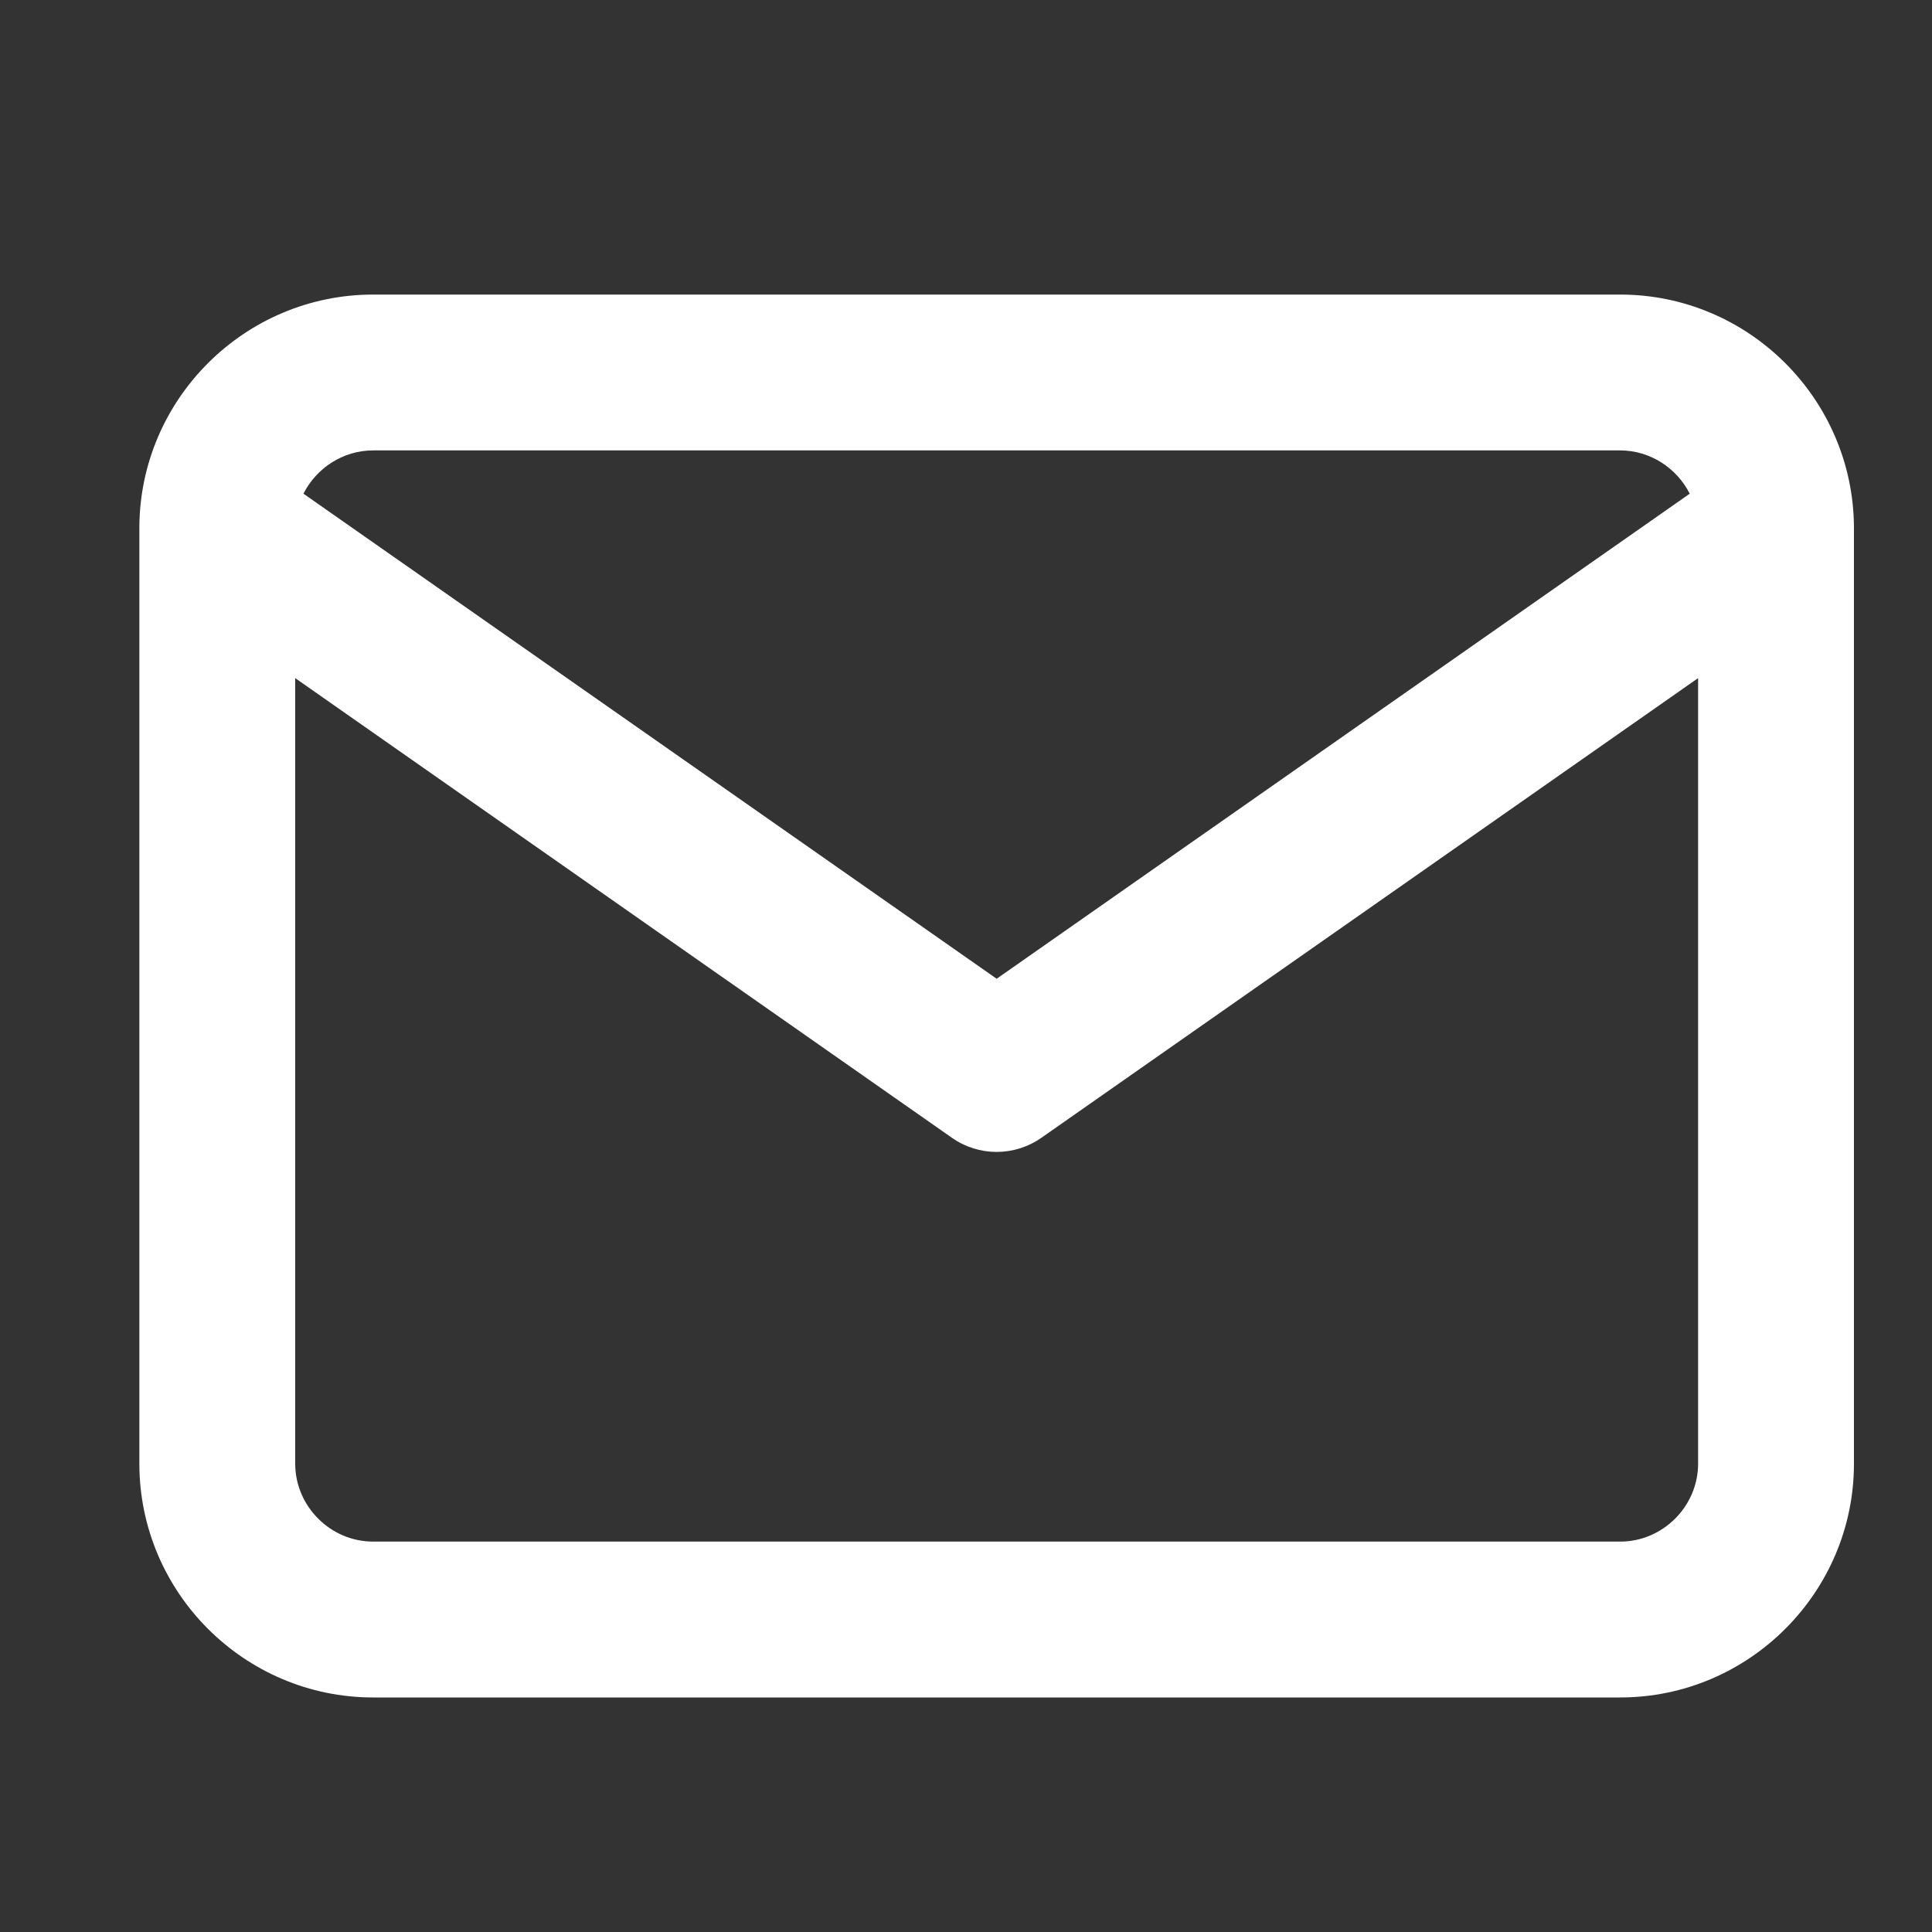 <svg width="15" height="15" viewBox="0 0 15 15" fill="none" xmlns="http://www.w3.org/2000/svg">
<rect x="0" y="0" width="15" height="15" fill="#333333" stroke="none"/>
<g clip-path="url(#clip0_1326_8481)">
<path fill-rule="evenodd" clip-rule="evenodd" d="M1.082 4.092C1.082 4.098 1.082 4.104 1.082 4.11V11.364C1.082 12.363 1.897 13.179 2.897 13.179H12.579C13.578 13.179 14.394 12.363 14.394 11.364V4.11C14.394 4.104 14.394 4.098 14.394 4.092C14.388 3.097 13.575 2.287 12.579 2.287H2.897C1.901 2.287 1.087 3.097 1.082 4.092ZM2.356 3.833C2.456 3.635 2.662 3.497 2.897 3.497H12.579C12.813 3.497 13.019 3.635 13.119 3.833L7.738 7.599L2.356 3.833ZM13.184 5.265V11.364C13.184 11.695 12.91 11.969 12.579 11.969H2.897C2.566 11.969 2.292 11.695 2.292 11.364V5.265L7.391 8.834C7.599 8.98 7.876 8.98 8.085 8.834L13.184 5.265Z" fill="white"/>
</g>
<defs>
<clipPath id="clip0_1326_8481">
<rect width="14.522" height="14.522" fill="white" transform="translate(0.477 0.472)"/>
</clipPath>
</defs>
</svg>
